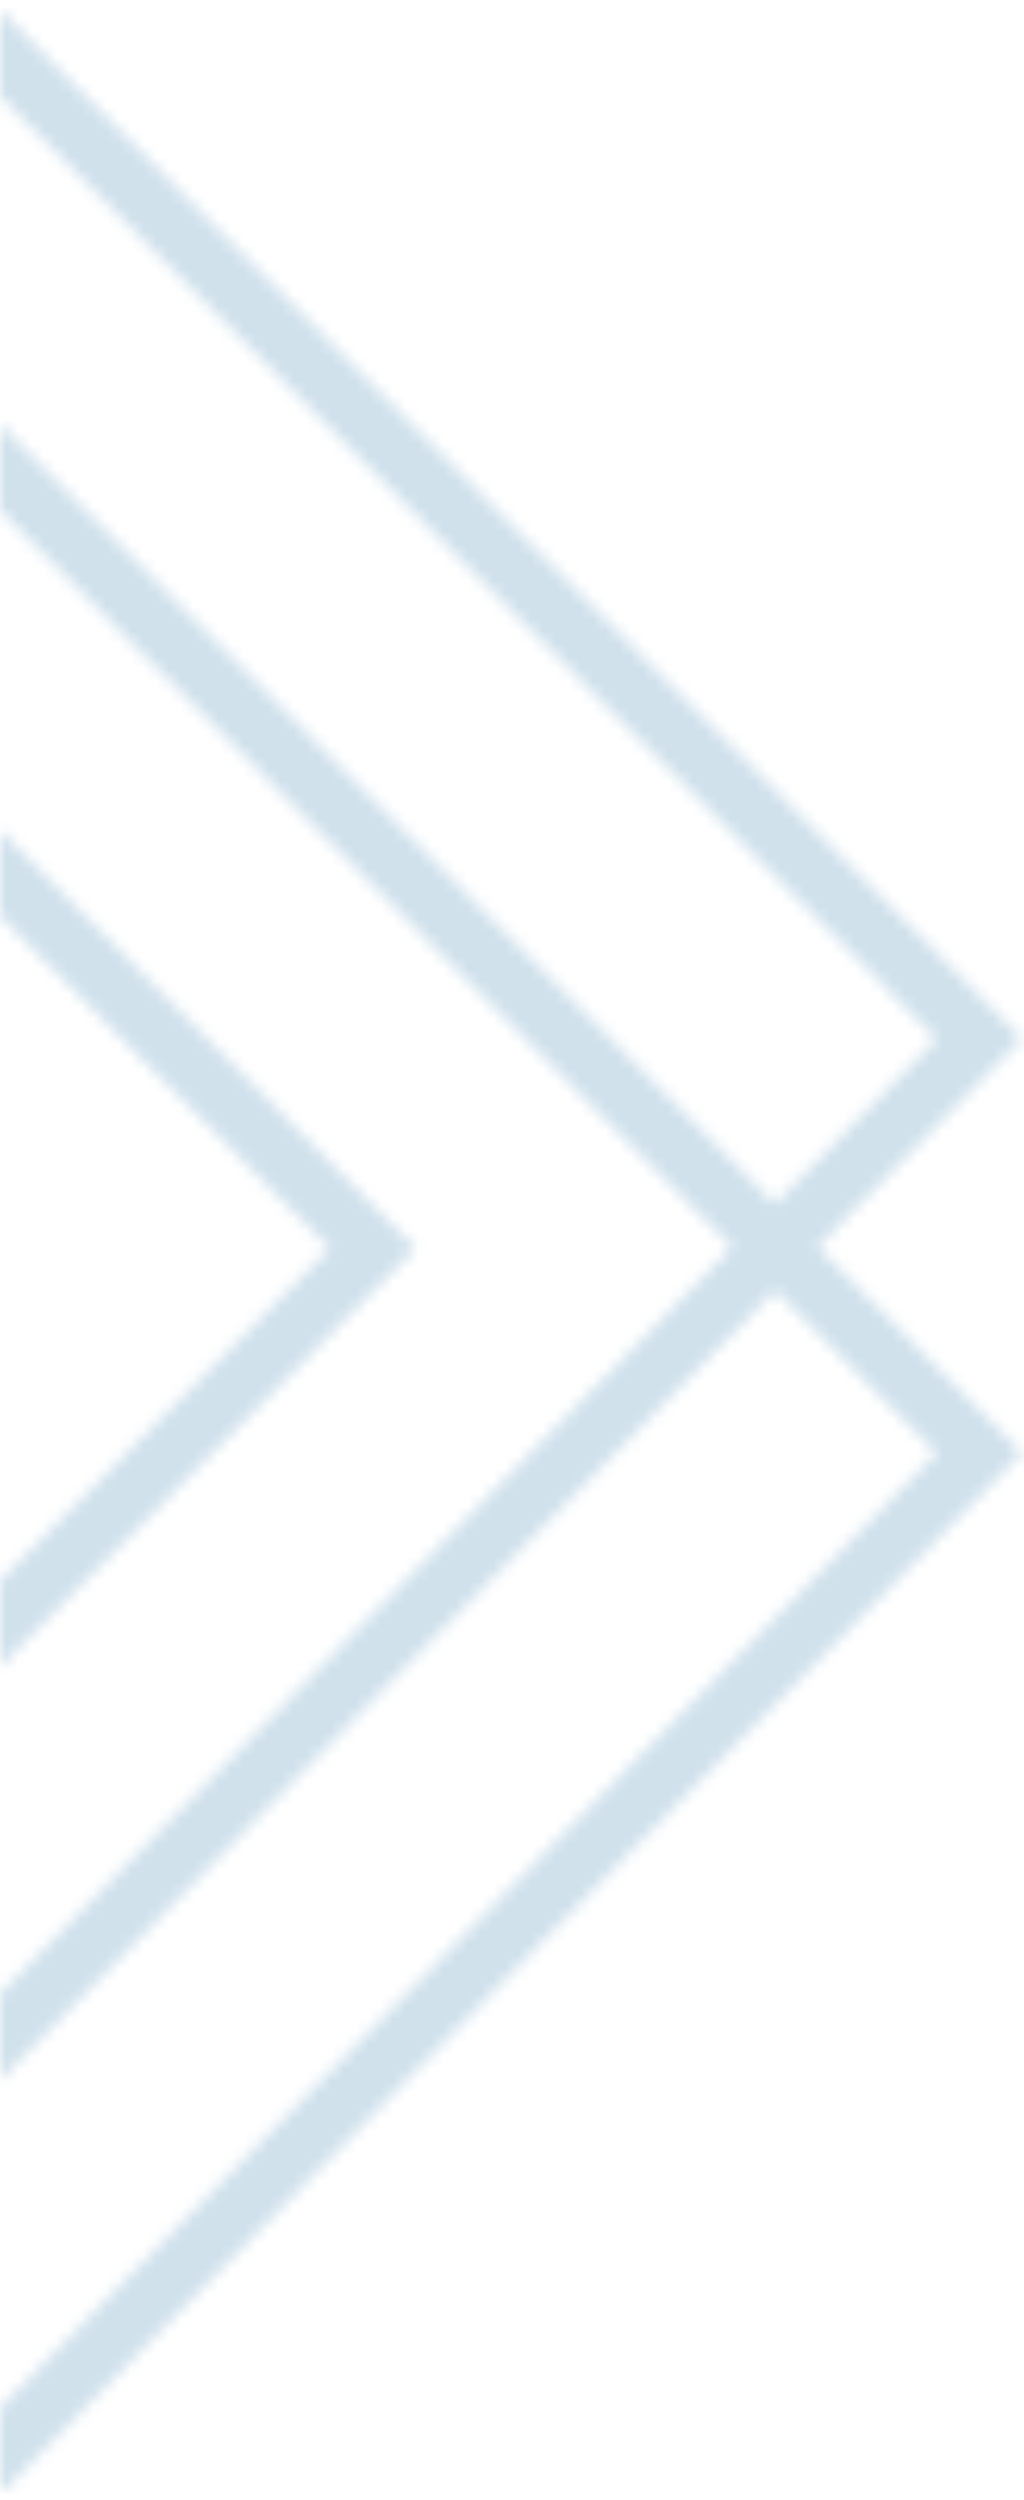 <svg width="82" height="200" viewBox="0 0 82 200" fill="none" xmlns="http://www.w3.org/2000/svg">
<mask id="mask0_462_910" style="mask-type:luminance" maskUnits="userSpaceOnUse" x="0" y="0" width="82" height="200">
<path fill-rule="evenodd" clip-rule="evenodd" d="M65.47 99.765L81.847 83.088L0 0.785V7.671L75.02 83.109L62.046 96.321L0 33.93V40.817L58.643 99.786L0 159.504V166.434L62.067 103.229L75.02 116.255L0 192.65V199.251L0.163 199.413L81.847 116.233L65.47 99.765ZM0 133.342L33.282 99.874L0 66.408V73.294L26.433 99.874L0 126.455V133.342Z" fill="white"/>
</mask>
<g mask="url(#mask0_462_910)">
<rect y="0.5" width="82" height="199" fill="#D0E1EC"/>
</g>
</svg>

